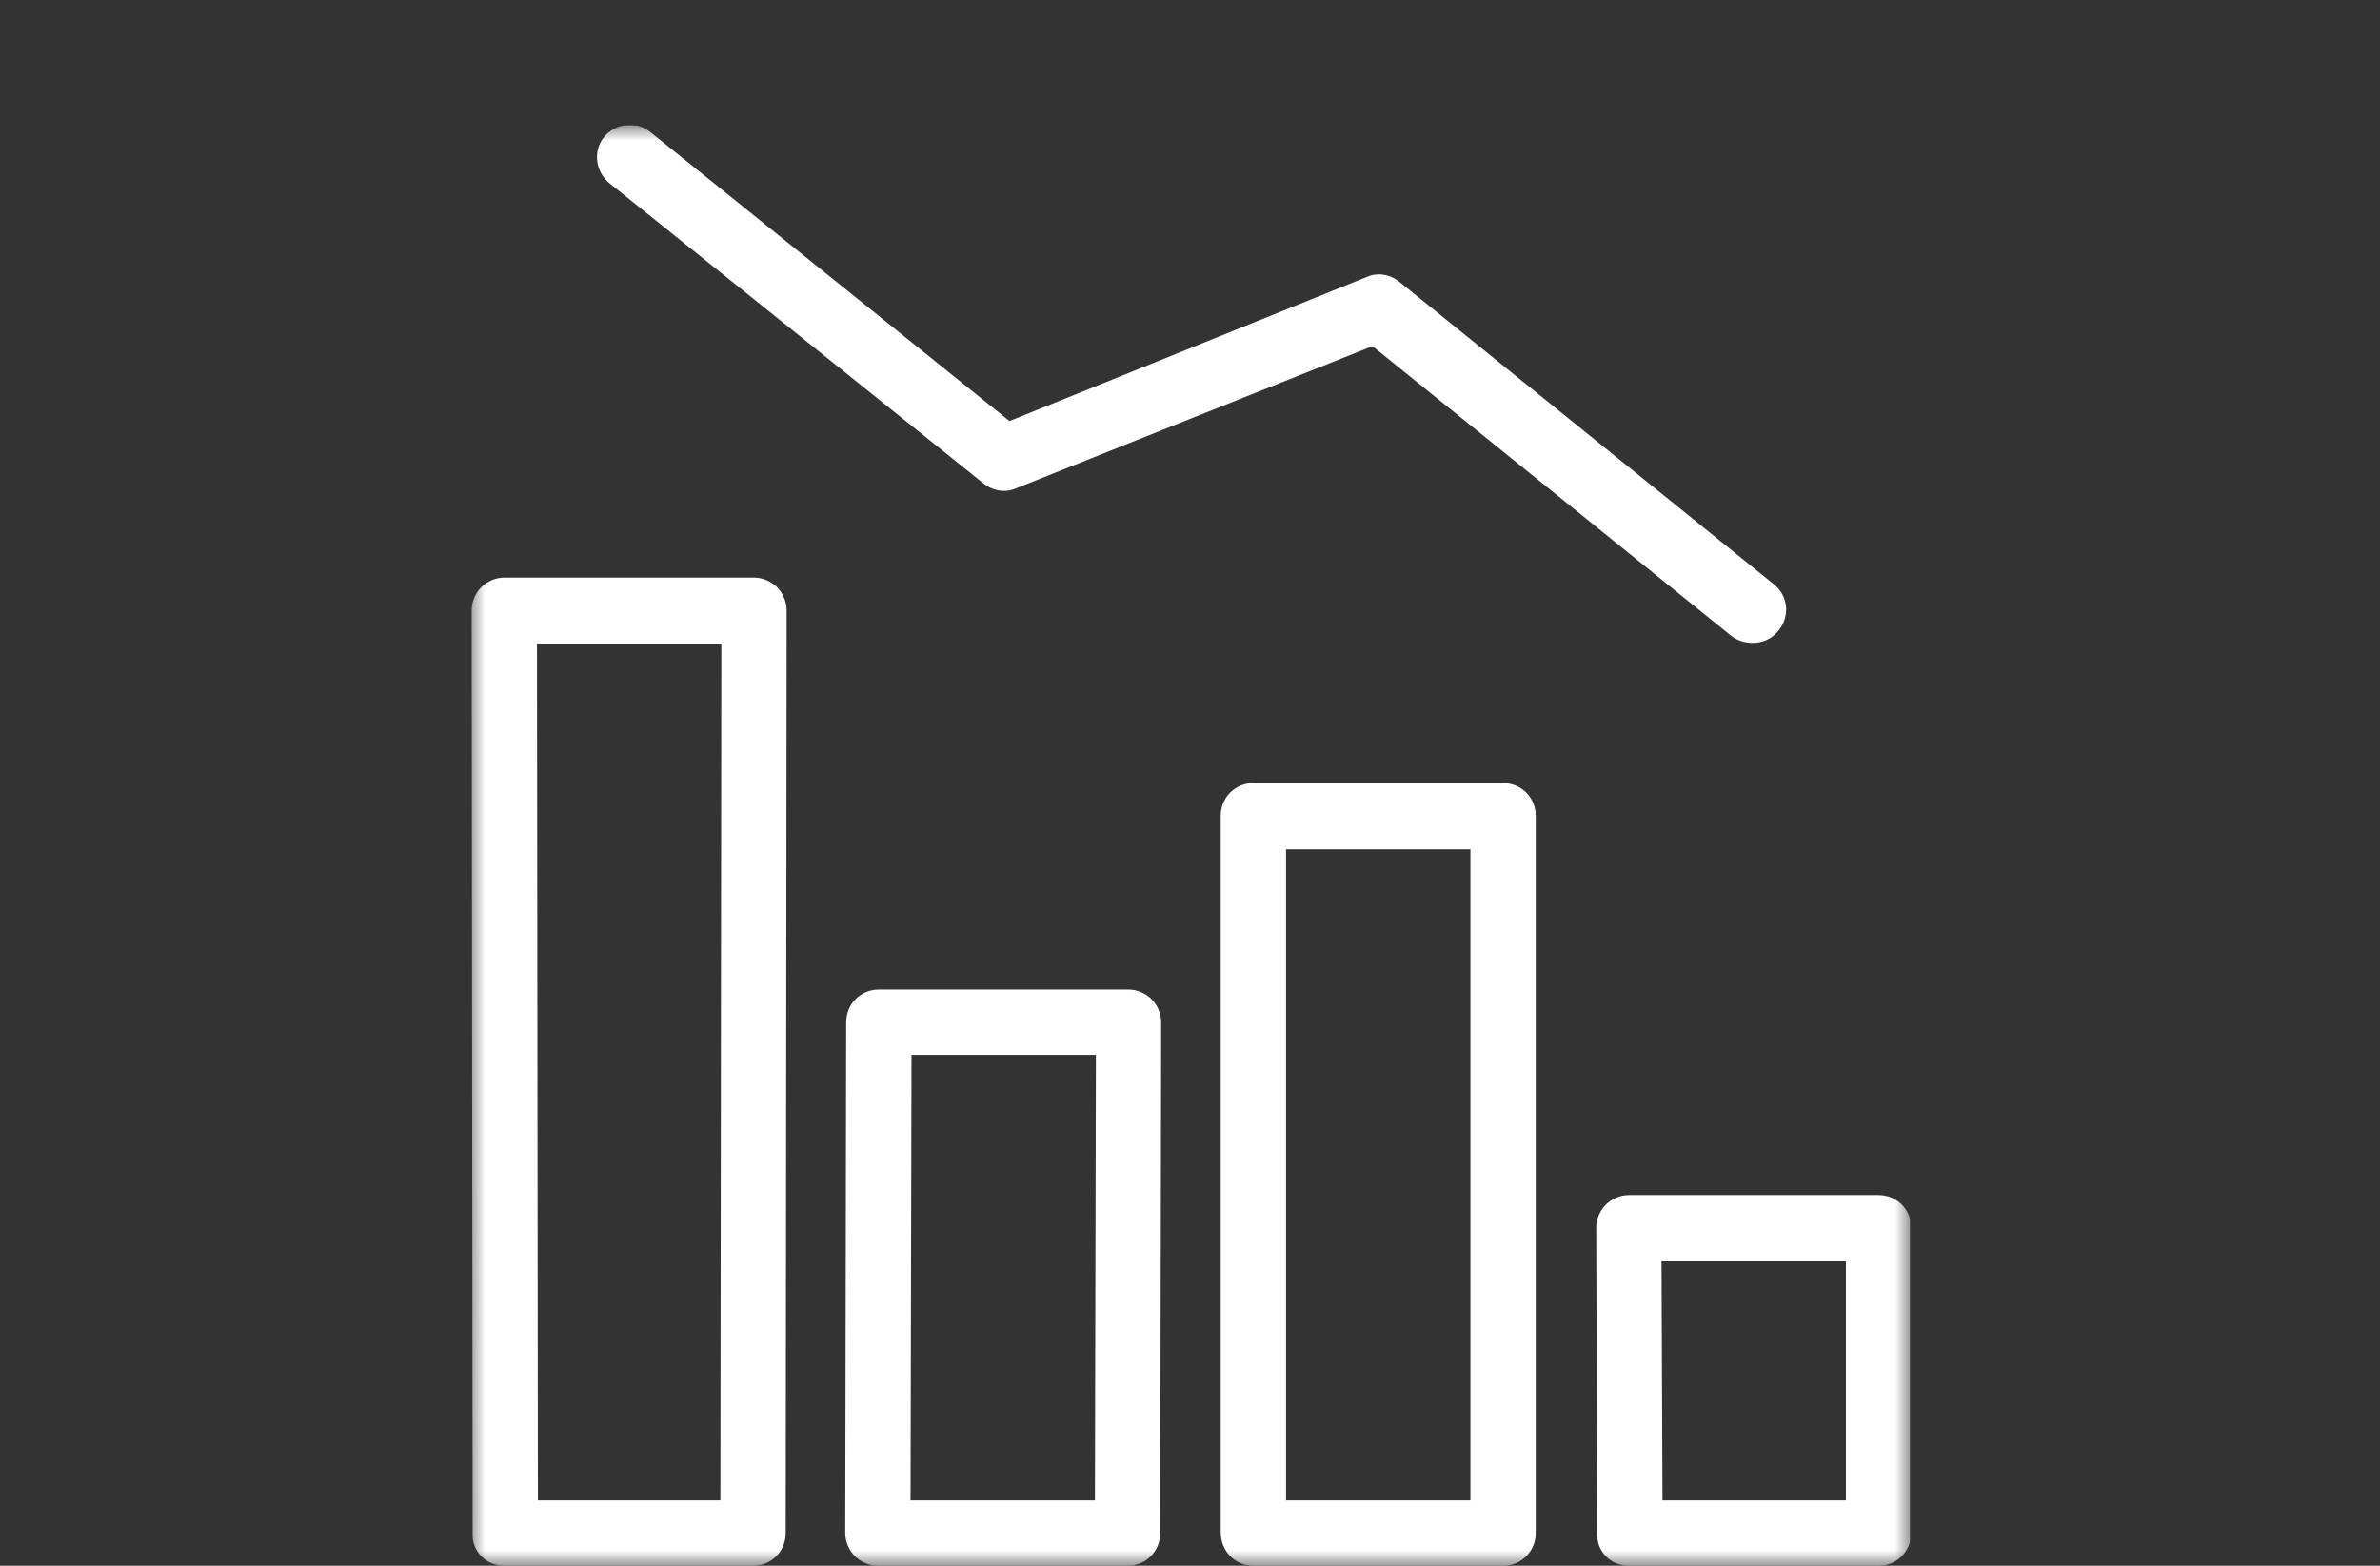 <svg width="76" height="50" viewBox="0 0 76 50" fill="none" xmlns="http://www.w3.org/2000/svg">
<rect x="0" y="0" width="76" height="50" fill="#333333" stroke="none"/>
<g clip-path="url(#clip0_5185_10954)">
<mask id="mask0_5185_10954" style="mask-type:luminance" maskUnits="userSpaceOnUse" x="15" y="4" width="46" height="46">
<path d="M15 4H61V50H15V4Z" fill="white"/>
</mask>
<g mask="url(#mask0_5185_10954)">
<path d="M52.015 50H59.988C60.571 50 61.031 49.54 61.031 48.957V39.205C61.031 38.623 60.571 38.163 59.988 38.163H52.015C51.739 38.163 51.463 38.285 51.279 38.469C51.095 38.653 50.972 38.929 50.972 39.205L51.003 48.957C50.972 49.54 51.432 50 52.015 50ZM58.945 47.915H53.088L53.057 40.279H58.945V47.915Z" fill="white"/>
<path d="M28.033 50H36.007C36.589 50 37.049 49.54 37.049 48.957L37.08 32.643C37.08 32.367 36.957 32.091 36.773 31.907C36.589 31.723 36.313 31.6 36.037 31.6H28.064C27.481 31.6 27.021 32.06 27.021 32.643L26.991 48.957C26.991 49.233 27.113 49.509 27.297 49.693C27.481 49.877 27.757 50 28.033 50ZM34.964 47.915H29.076L29.107 33.685H34.995L34.964 47.915Z" fill="white"/>
<path d="M16.104 50H24.047C24.63 50 25.09 49.54 25.09 48.957L25.12 19.487C25.12 19.211 24.997 18.935 24.814 18.751C24.63 18.567 24.354 18.444 24.078 18.444H16.104C15.828 18.444 15.552 18.567 15.368 18.751C15.184 18.935 15.061 19.211 15.061 19.487L15.092 48.957C15.062 49.54 15.521 50 16.104 50ZM23.004 47.915H17.177L17.147 20.56H23.035L23.004 47.915Z" fill="white"/>
<path d="M40.024 50H47.997C48.58 50 49.04 49.54 49.04 48.957V26.049C49.04 25.467 48.58 25.007 47.997 25.007H40.024C39.441 25.007 38.981 25.467 38.981 26.049V48.927C38.981 49.54 39.441 50 40.024 50ZM46.955 47.915H41.067V27.123H46.955V47.915Z" fill="white"/>
<path d="M55.971 20.529C56.278 20.529 56.584 20.407 56.799 20.131C57.167 19.671 57.105 19.027 56.645 18.659L44.685 8.999C44.379 8.753 43.98 8.692 43.643 8.845L32.235 13.445L20.765 4.215C20.305 3.847 19.661 3.939 19.293 4.368C18.925 4.828 19.017 5.472 19.447 5.84L31.407 15.439C31.713 15.684 32.112 15.745 32.45 15.592L43.827 11.053L55.296 20.315C55.511 20.468 55.725 20.529 55.971 20.529Z" fill="white"/>
</g>
</g>
<defs>
<clipPath id="clip0_5185_10954">
<rect width="46" height="46" fill="white" transform="matrix(-1 0 0 1 61 4)"/>
</clipPath>
</defs>
</svg>
